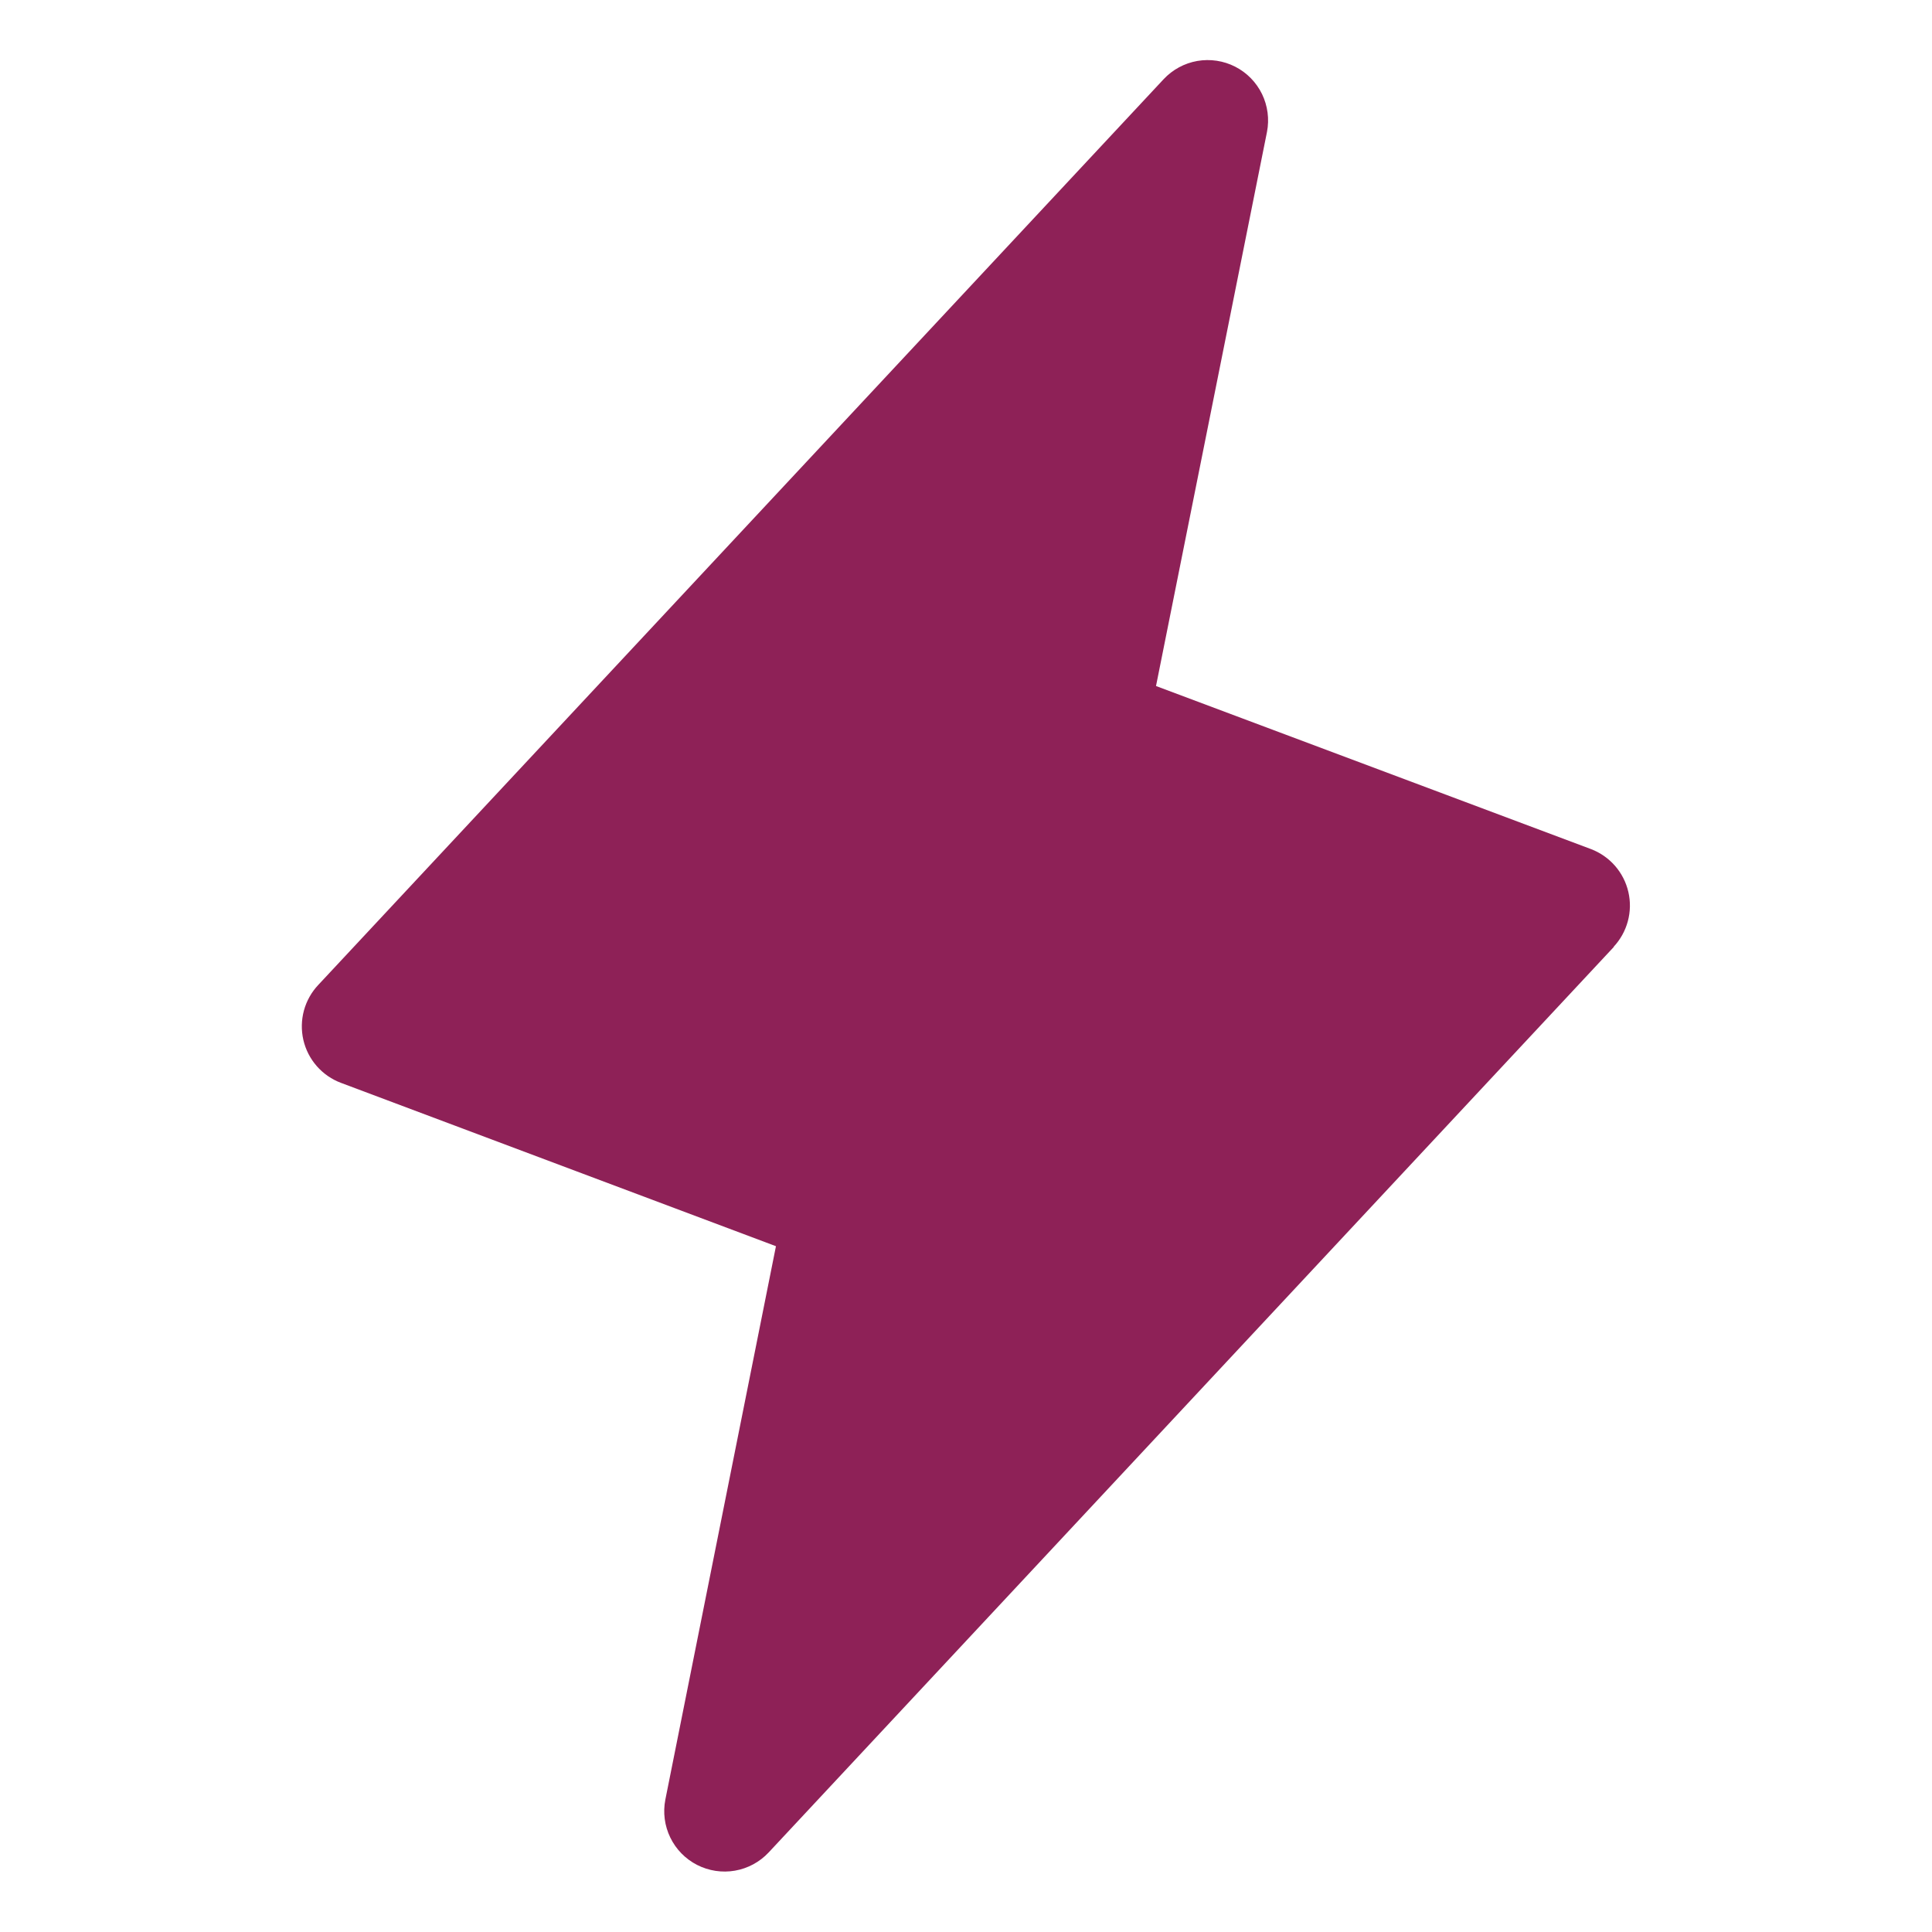 <svg width="60" height="60" viewBox="0 0 60 60" fill="none" xmlns="http://www.w3.org/2000/svg">
<path d="M50.121 29.405L23.871 57.53C23.593 57.827 23.226 58.025 22.825 58.095C22.424 58.165 22.012 58.102 21.649 57.917C21.287 57.732 20.995 57.434 20.817 57.068C20.639 56.702 20.585 56.288 20.663 55.889L24.098 38.702L10.591 33.63C10.301 33.522 10.043 33.343 9.838 33.11C9.634 32.877 9.491 32.598 9.421 32.296C9.352 31.994 9.358 31.68 9.439 31.381C9.521 31.082 9.675 30.808 9.888 30.584L36.138 2.459C36.416 2.162 36.784 1.963 37.184 1.893C37.585 1.824 37.998 1.886 38.36 2.071C38.722 2.256 39.014 2.554 39.193 2.92C39.37 3.286 39.425 3.7 39.347 4.099L35.901 21.305L49.409 26.369C49.697 26.479 49.953 26.657 50.156 26.889C50.358 27.121 50.501 27.399 50.57 27.7C50.64 28 50.634 28.312 50.554 28.609C50.474 28.907 50.322 29.18 50.112 29.405H50.121Z" fill="#8E2157"/>
</svg>
